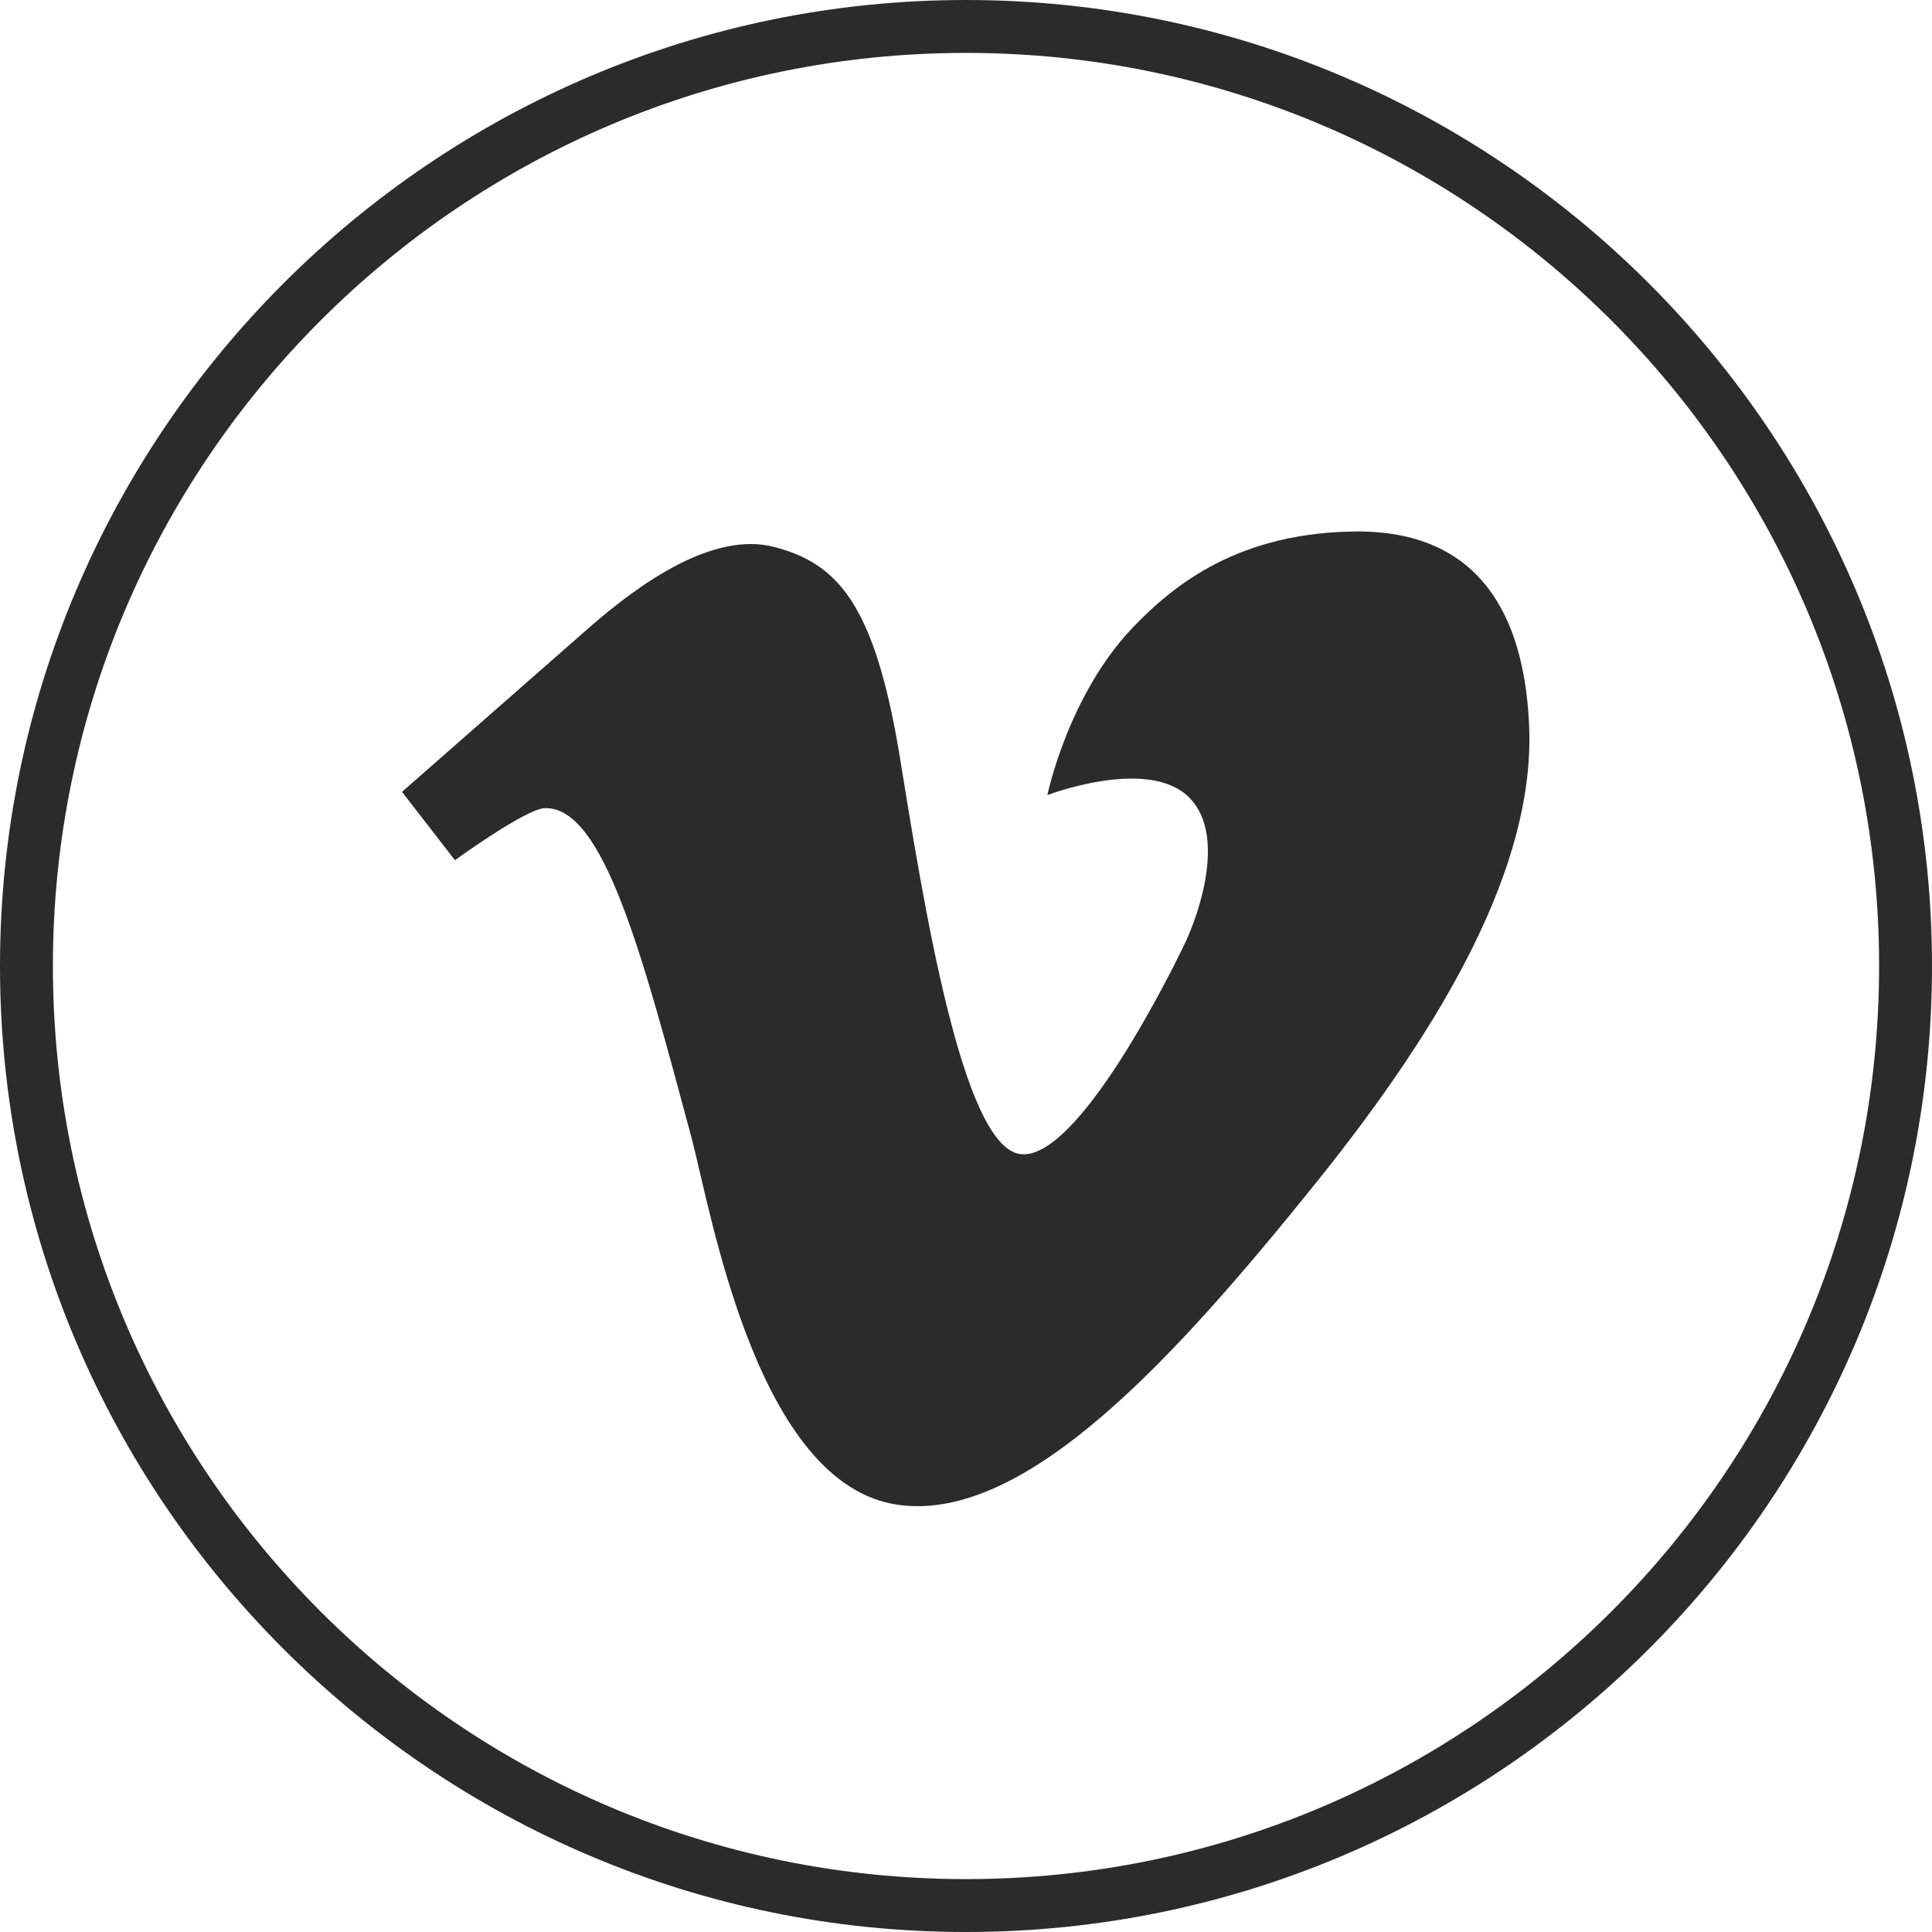 <?xml version="1.0" encoding="UTF-8" standalone="no"?><svg xmlns="http://www.w3.org/2000/svg" xmlns:xlink="http://www.w3.org/1999/xlink" fill="#2b2b2b" height="237.4" preserveAspectRatio="xMidYMid meet" version="1" viewBox="0.0 0.0 237.4 237.4" width="237.4" zoomAndPan="magnify"><g id="change1_1"><path d="M187.9,89.3c0.7,17.1-10.5,36.5-26,55.8c-17.2,21.4-35.8,42.1-51.6,39.8c-17.3-2.5-22.9-35.9-25.3-45 c-6.1-22.7-10.8-40.7-18-40.6c-2.3,0-11.1,6.4-11.1,6.4l-6.5-8.4c0,0,16.4-14.4,22.9-20.1c6.5-5.7,15.4-11.9,22.8-10 c7.7,2,12.3,6.8,15.4,25.4c3,18.5,7.7,48.1,14.8,49.2c7.1,1.1,18.9-22.9,20.4-26.1c1.5-3.2,5.3-13.6,0-18.1c-5.3-4.4-17,0.1-17,0.1 s2.5-12.2,10.5-20.6c5-5.2,13-11.8,27.9-11.8C173.8,65.4,187,67.3,187.9,89.3z"/><path d="M118.7,237.4C53.3,237.4,0,184.2,0,118.7C0,53.3,53.3,0,118.7,0c65.5,0,118.7,53.3,118.7,118.7 C237.4,184.2,184.2,237.4,118.7,237.4z M118.7,6.5C56.8,6.5,6.5,56.8,6.5,118.7c0,61.9,50.3,112.2,112.2,112.2 c61.9,0,112.2-50.3,112.2-112.2C230.9,56.8,180.6,6.5,118.7,6.5z"/></g></svg>